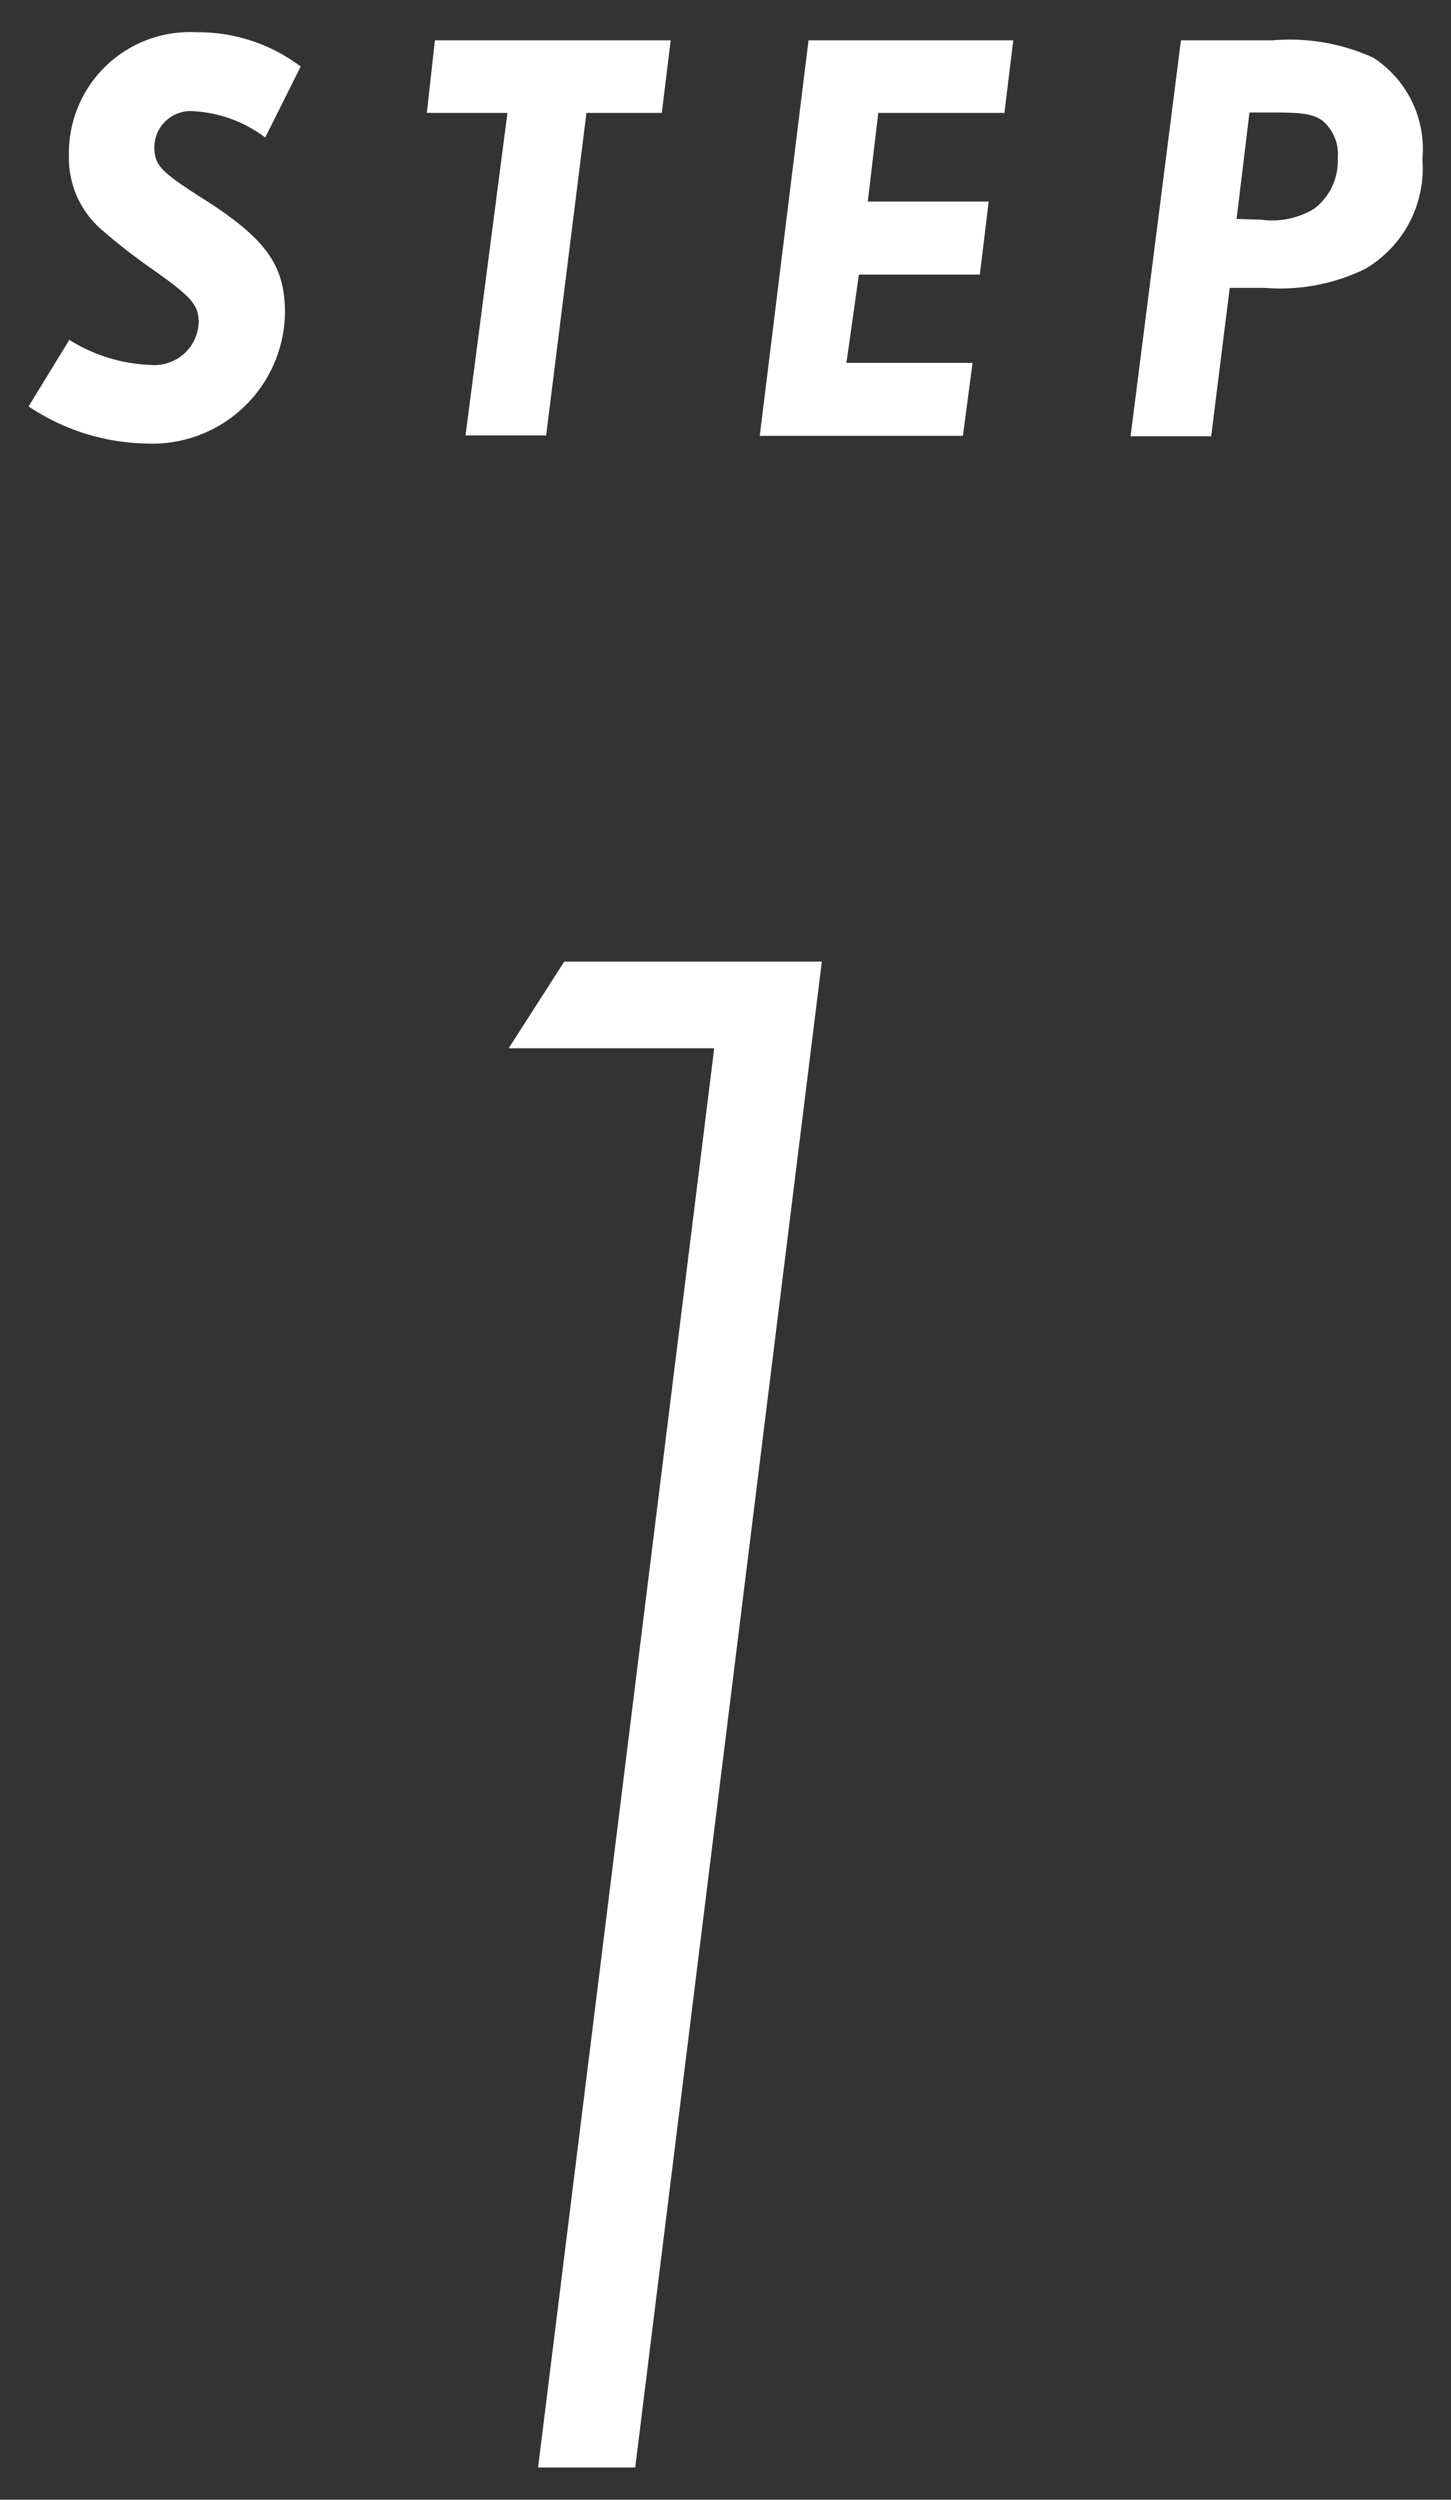 <svg xmlns="http://www.w3.org/2000/svg" width="36" height="62" viewBox="0 0 36 62">
  <rect x="0" y="0" width="36" height="62" fill="#333333" stroke="none"/>
  <g>
    <g>
      <path d="M15.76,61.2H13.35L17.72,26h-5.1L14,23.85h6.39Z" style="fill: #fff"/>
      <g>
        <path d="M1.72,8.43a4.06,4.06,0,0,0,2,.62A1.1,1.1,0,0,0,4.93,8c0-.44-.18-.64-1.16-1.33a14.75,14.75,0,0,1-1.28-1,2.35,2.35,0,0,1-.78-1.83A3,3,0,0,1,4.86.8a4.22,4.22,0,0,1,2.6.85L6.58,3.41a3.25,3.25,0,0,0-1.75-.65.9.9,0,0,0-1,.88c0,.46.16.62,1.18,1.27,1.58,1,2.06,1.66,2.06,2.84A3.29,3.29,0,0,1,3.62,11a5.41,5.41,0,0,1-2.91-.92Z" style="fill: #fff"/>
        <path d="M12.59,2.8h-2L10.79,1h5.85L16.42,2.8H14.55l-1,8h-2Z" style="fill: #fff"/>
        <path d="M20.06,1h5.08L24.92,2.8H21.79L21.53,5h3l-.22,1.81h-3L21,9h3.13l-.24,1.81H18.85Z" style="fill: #fff"/>
        <path d="M29.3,1h2.28a5,5,0,0,1,2.49.43,2.7,2.7,0,0,1,1.22,2.52,2.89,2.89,0,0,1-1.42,2.72,4.81,4.81,0,0,1-2.49.47h-.87l-.46,3.68h-2Zm2,4.45a2,2,0,0,0,1.3-.27,1.48,1.48,0,0,0,.59-1.25A1.09,1.09,0,0,0,32.82,3c-.21-.16-.47-.21-1.18-.21H31l-.32,2.64Z" style="fill: #fff"/>
      </g>
    </g>
    <rect width="36" height="62" style="fill: none"/>
  </g>
</svg>
